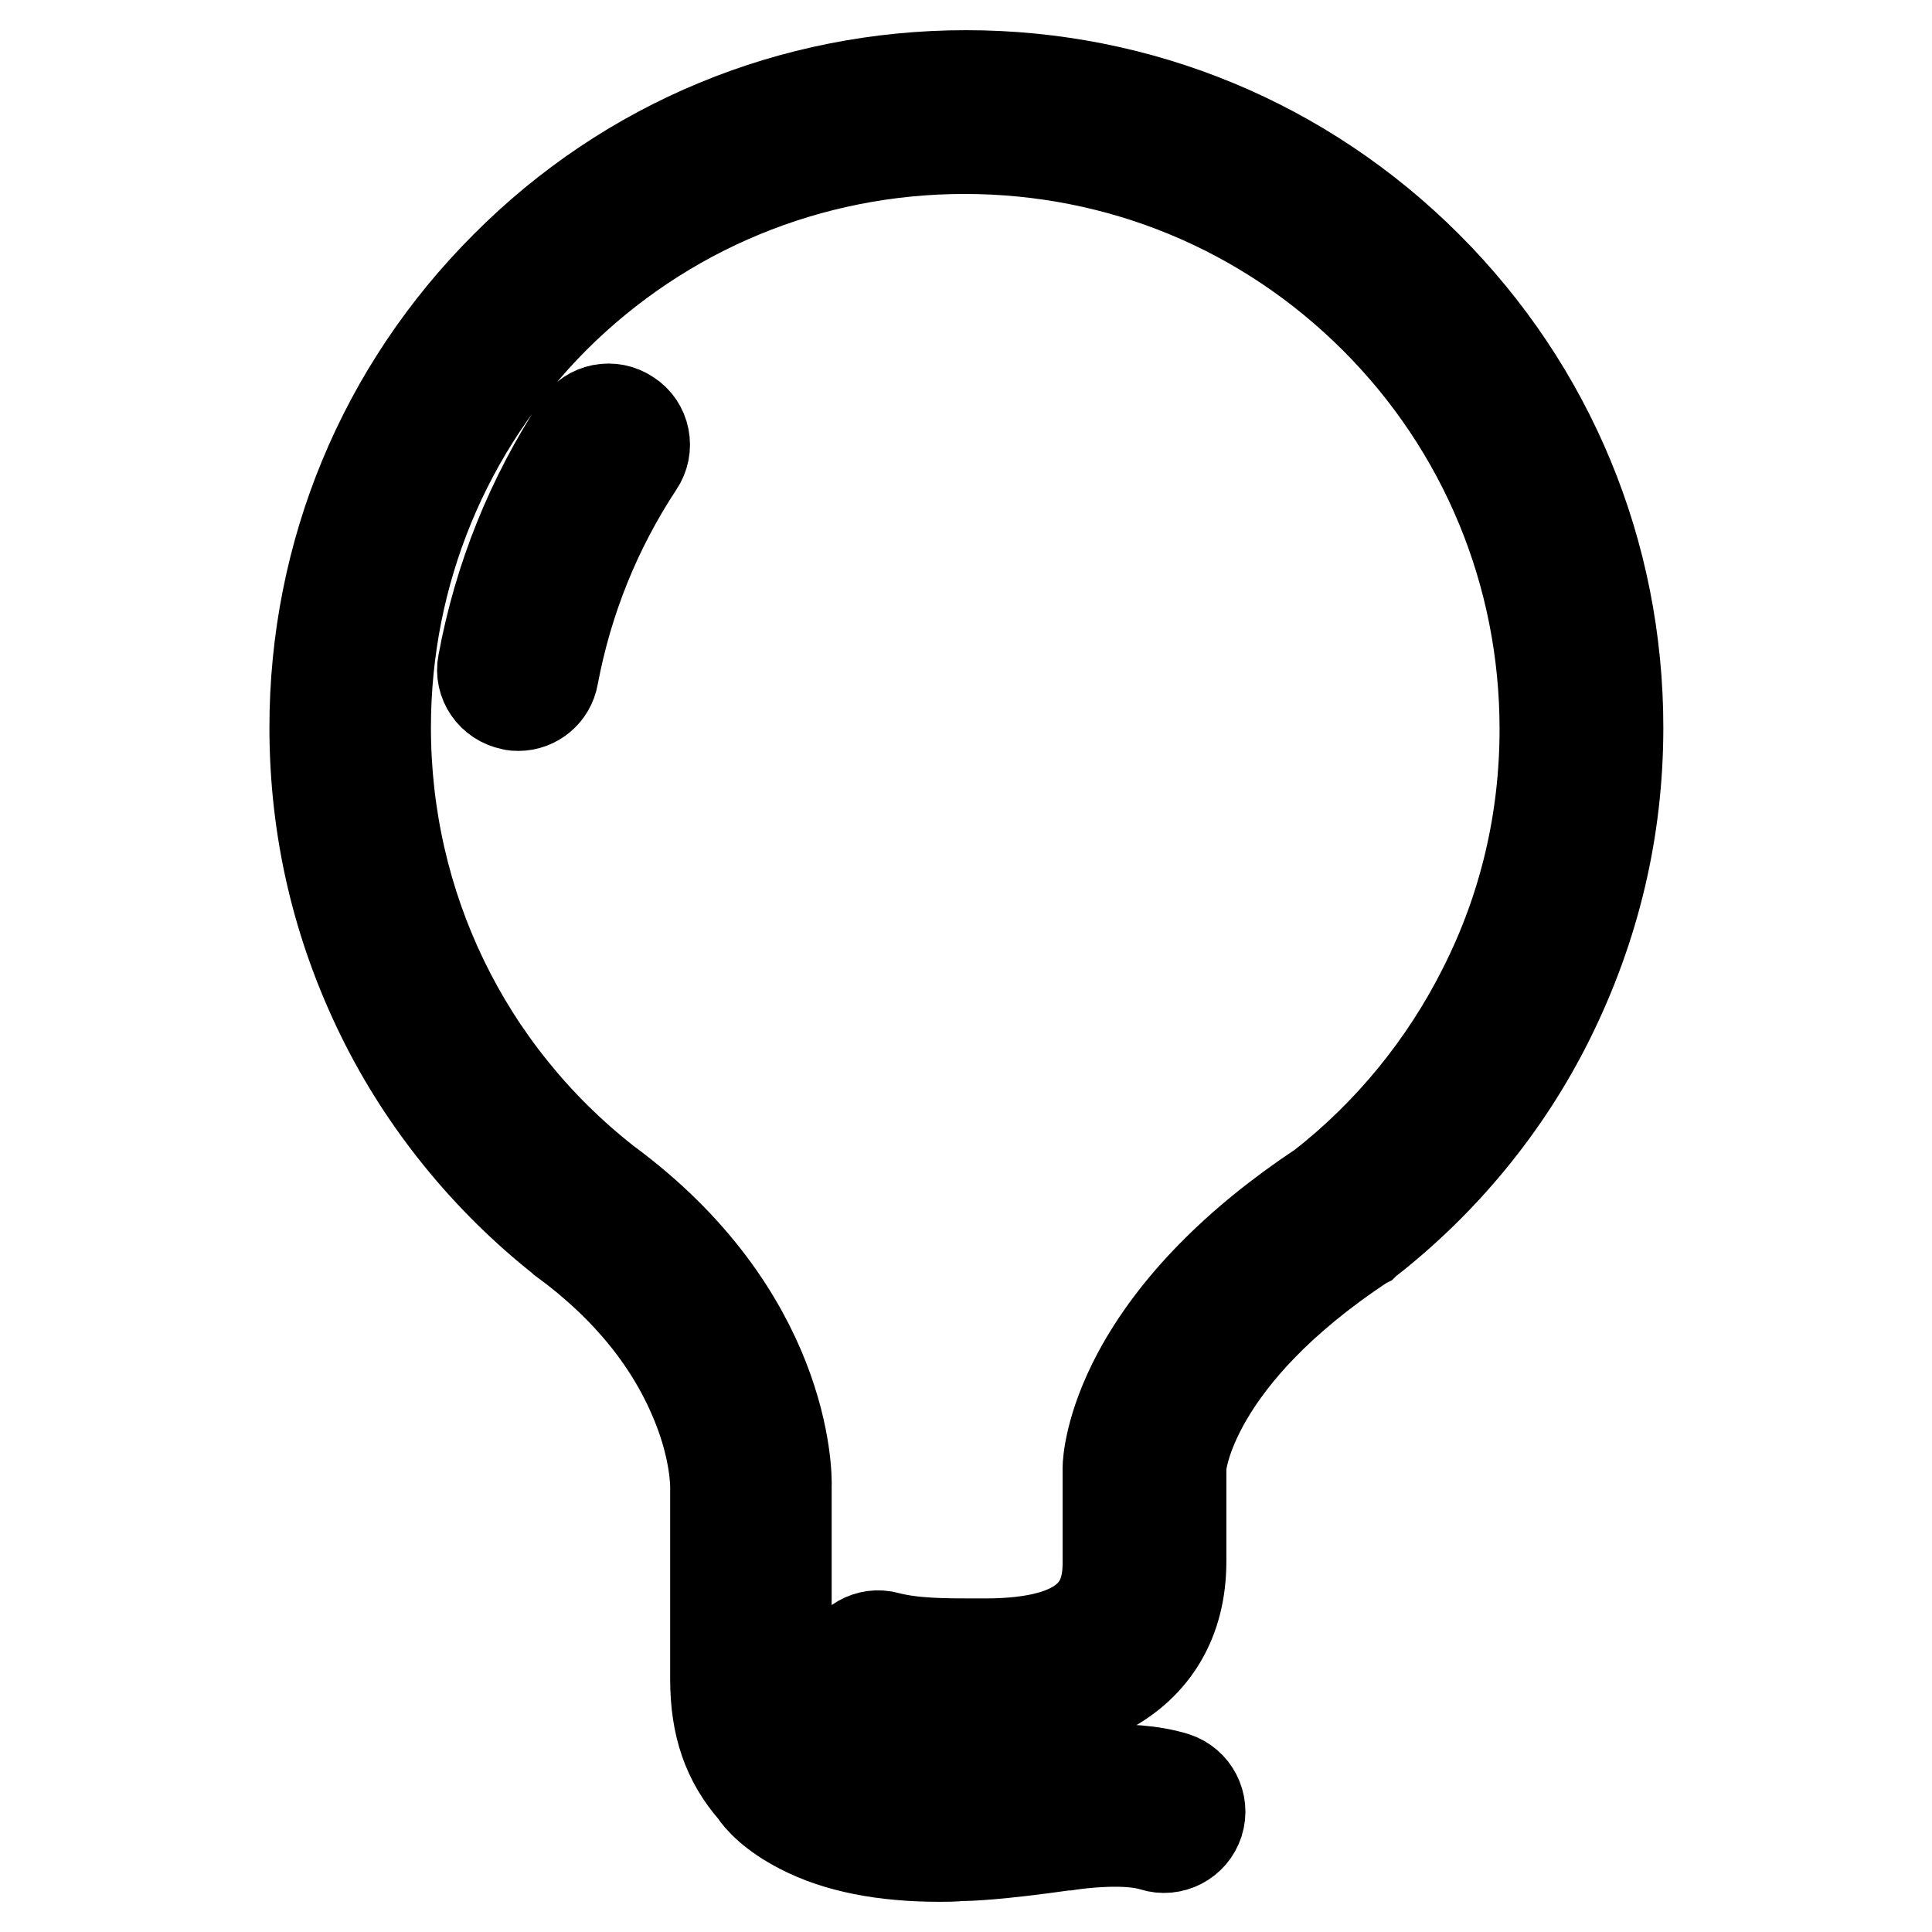 <?xml version="1.0" encoding="utf-8"?>
<!-- Svg Vector Icons : http://www.onlinewebfonts.com/icon -->
<!DOCTYPE svg PUBLIC "-//W3C//DTD SVG 1.1//EN" "http://www.w3.org/Graphics/SVG/1.1/DTD/svg11.dtd">
<svg version="1.1" xmlns="http://www.w3.org/2000/svg" xmlns:xlink="http://www.w3.org/1999/xlink" x="0px" y="0px" viewBox="0 0 256 256" enable-background="new 0 0 256 256" xml:space="preserve">
<g> <path stroke-width="12" fill-opacity="0" stroke="#000000"  d="M124.5,246c-7.4,0-13.6-1.2-18.4-3.7c-3.7-1.9-5.5-3.9-6.2-5c-3.5-4-5.1-8.6-5.1-14.8l0-25.5 c0-0.3,0-4.7-2.4-10.7c-3.3-8.3-9.2-15.7-17.8-22l-0.1-0.1c-10-7.9-18.3-18.1-23.9-29.5c-5.9-12-8.9-24.8-8.9-38.3 c0-23.1,9-44.8,25.3-61.1C83.2,19,104.9,10,128,10c23.1,0,44.8,9,61.1,25.3c16.3,16.3,25.3,38,25.3,61.1c0,13.6-3.1,26.5-9.1,38.6 c-5.7,11.5-14.1,21.7-24.3,29.6l-0.1,0.1l-0.2,0.1c-22.9,15.1-24.2,29.1-24.2,29.6c0,3.1,0,4.5,0,5.5c0,1.6,0,2.4,0,7 c0,7.8-3.5,13.7-10,17.1c-4.1,2.1-9.3,3.2-15.9,3.2c-0.4,0-0.8,0-1.3,0c-4.5,0-9.5,0-14.1-1.2c-2.5-0.7-4-3.3-3.4-5.8 c0.7-2.5,3.3-4,5.8-3.3c3.4,0.9,7.6,0.9,11.6,0.9c0.4,0,0.9,0,1.3,0c14.4,0,16.3-5.7,16.3-10.7c0-4.5,0-5.4,0-6.9 c0-1.1,0-2.5,0-5.6l0-0.1c0-0.5,0.2-5.4,4-12.5c4.8-8.9,13-17.3,24.3-24.8c9-7,16.4-16.1,21.5-26.3c5.4-10.7,8.1-22.3,8.1-34.3 c0-20.5-8-39.9-22.5-54.4c-14.5-14.5-33.8-22.5-54.4-22.5c-20.5,0-39.9,8-54.4,22.5C59.1,56.6,51.1,75.9,51.1,96.4 c0,23.6,10.6,45.6,29.2,60.2c23.8,17.5,24,38.6,23.9,40.5v25.3c0,4,0.8,6.4,2.9,8.7l0.5,0.5l0.1,0.2c0.7,0.7,5.2,5.2,19.4,4.6 l0.4,0l0.1,0c0.5,0,3.5,0,12.2-1.3c1.3-0.2,9.7-1.5,15.9,0.4c2.5,0.8,3.9,3.5,3.1,6c-0.8,2.5-3.5,3.9-6,3.1 c-3.5-1.1-9.5-0.4-11.4-0.1l-0.2,0c-9.2,1.3-12.8,1.4-14,1.4C126.3,246,125.4,246,124.5,246z M68.7,93.5c-0.3,0-0.6,0-0.9-0.1 c-2.6-0.5-4.3-3-3.8-5.5c2.1-11.4,6.4-22,12.7-31.6c1.4-2.2,4.4-2.8,6.6-1.3c2.2,1.4,2.8,4.4,1.3,6.6c-5.6,8.5-9.4,17.9-11.3,28 C72.9,91.9,70.9,93.5,68.7,93.5z"/></g>
</svg>